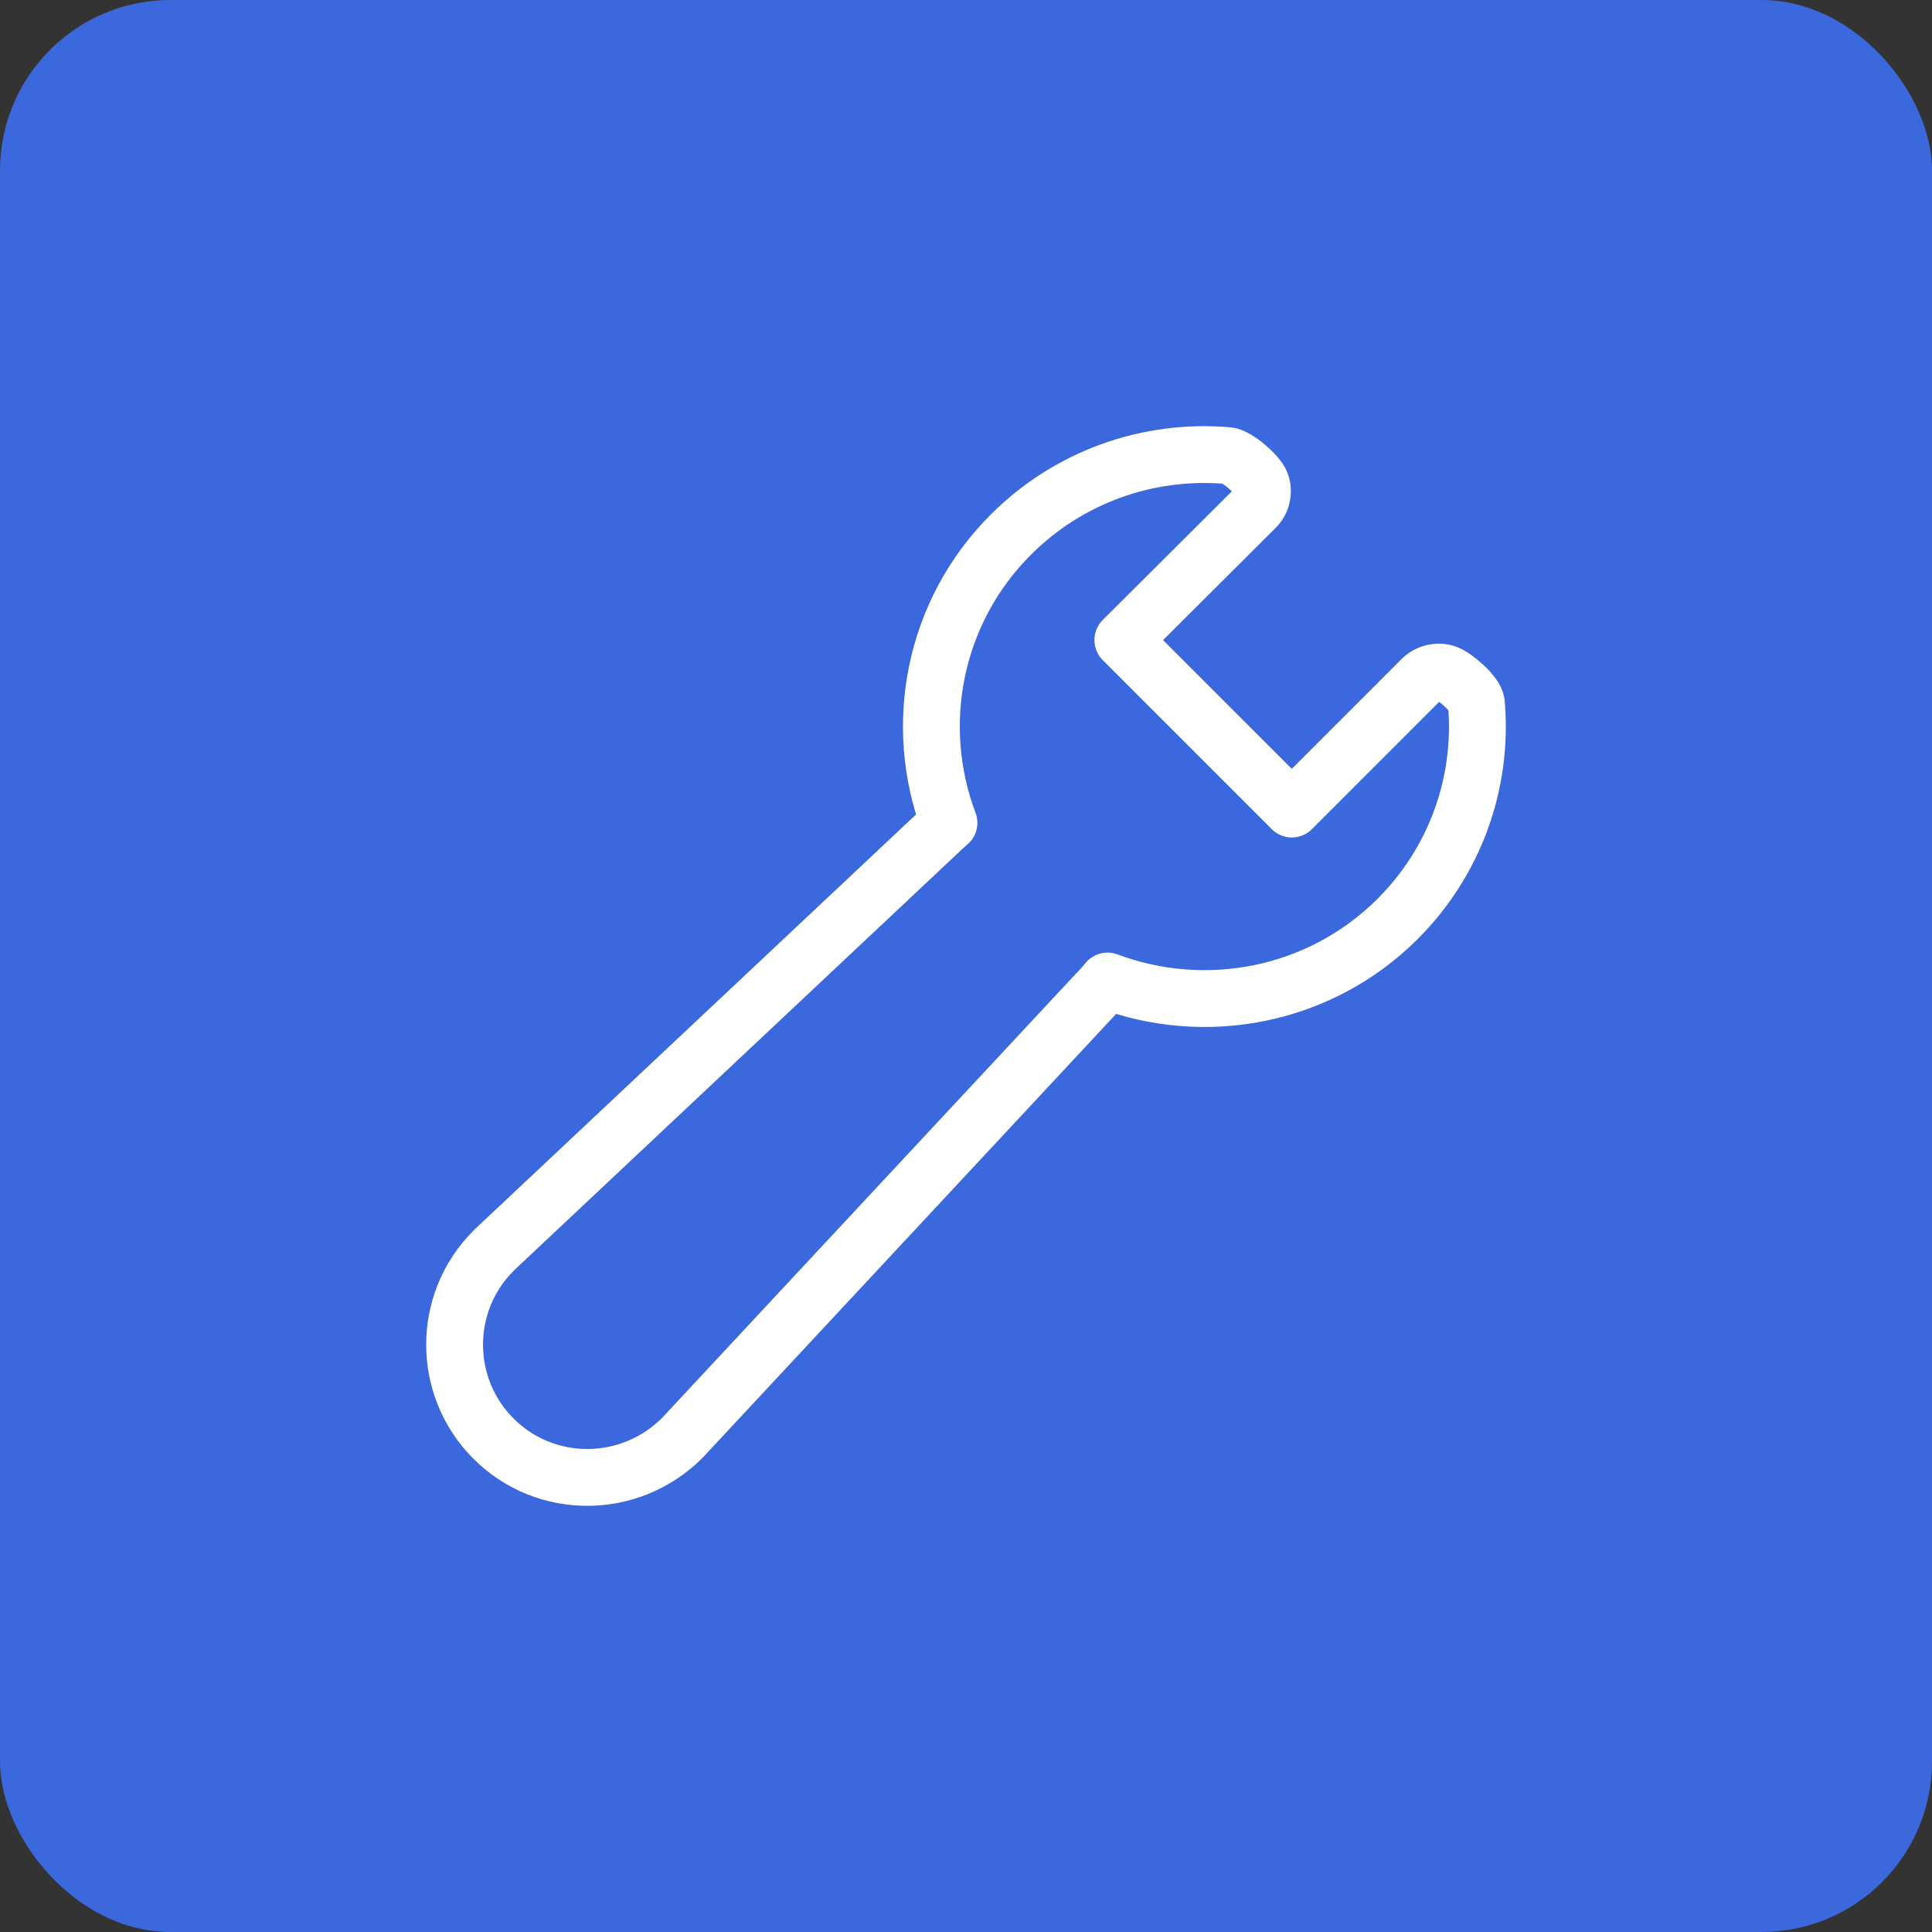 <?xml version="1.0" encoding="UTF-8"?> <svg xmlns="http://www.w3.org/2000/svg" width="34" height="34" viewBox="0 0 34 34" fill="none"><rect x="0" y="0" width="34" height="34" fill="#333333" stroke="none"/><rect width="34" height="34" rx="3" fill="#3B68DC"></rect><path d="M25.982 12.375C25.968 12.215 25.61 11.907 25.459 11.852C25.308 11.797 25.138 11.835 25.023 11.948L22.734 14.238L19.76 11.264L22.095 8.937C22.21 8.823 22.247 8.654 22.192 8.503C22.136 8.352 21.77 8.032 21.608 8.018C20.19 7.896 18.8 8.401 17.796 9.402C16.419 10.773 16.055 12.775 16.7 14.481C16.63 14.541 16.56 14.603 16.492 14.671L8.696 21.999C8.693 22.002 8.691 22.005 8.688 22.008C7.771 22.921 7.771 24.407 8.688 25.321C9.605 26.234 11.085 26.223 12.002 25.309C12.006 25.306 12.01 25.302 12.013 25.298L19.305 17.471C19.372 17.405 19.433 17.335 19.491 17.264C21.205 17.908 23.216 17.546 24.593 16.174C25.598 15.172 26.104 13.788 25.982 12.375Z" stroke="white" stroke-linejoin="round"></path></svg> 